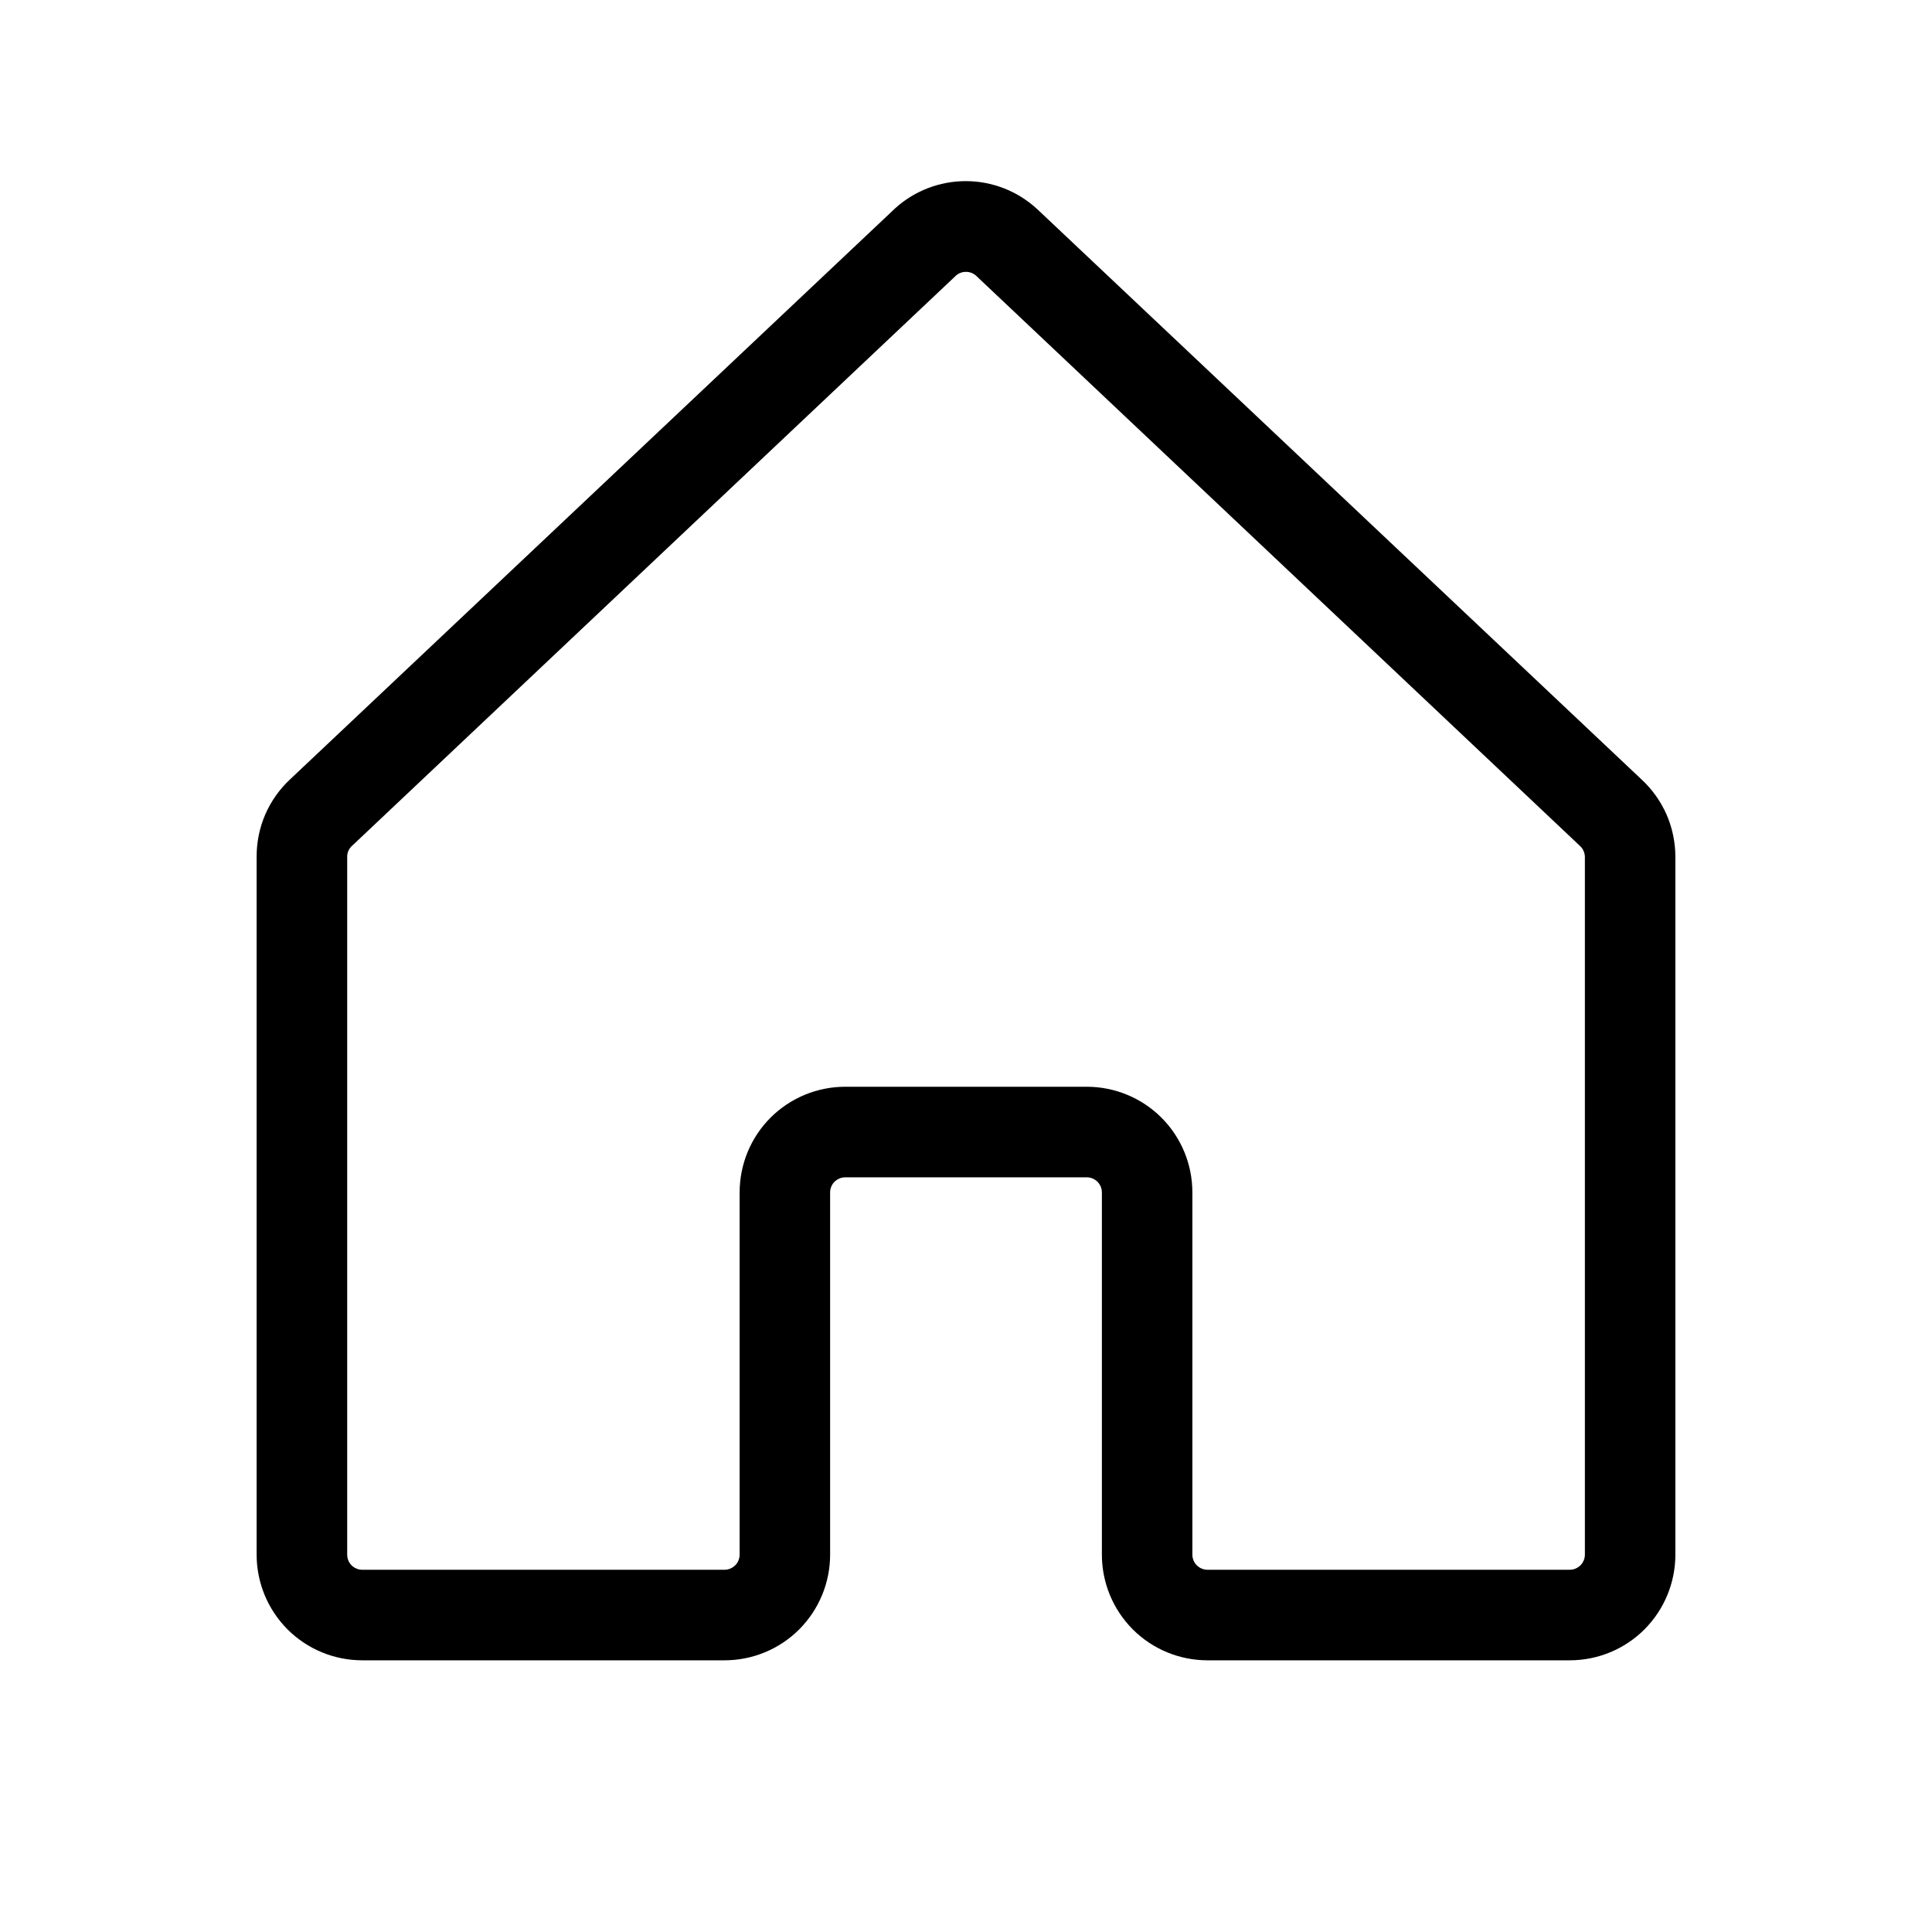 <svg width="24" height="24" viewBox="0 0 24 24" fill="none" xmlns="http://www.w3.org/2000/svg">
<path d="M20.388 9.679L12.888 2.601L12.879 2.593C12.638 2.372 12.323 2.25 11.997 2.25C11.67 2.25 11.355 2.372 11.114 2.593L11.106 2.601L3.606 9.679C3.473 9.802 3.367 9.952 3.295 10.118C3.223 10.285 3.187 10.464 3.188 10.645V19.312C3.188 19.661 3.326 19.994 3.572 20.241C3.818 20.487 4.152 20.625 4.5 20.625H9C9.348 20.625 9.682 20.487 9.928 20.241C10.174 19.994 10.312 19.661 10.312 19.312V14.812C10.312 14.763 10.332 14.715 10.367 14.68C10.403 14.645 10.45 14.625 10.5 14.625H13.5C13.55 14.625 13.597 14.645 13.633 14.68C13.668 14.715 13.688 14.763 13.688 14.812V19.312C13.688 19.661 13.826 19.994 14.072 20.241C14.318 20.487 14.652 20.625 15 20.625H19.5C19.848 20.625 20.182 20.487 20.428 20.241C20.674 19.994 20.812 19.661 20.812 19.312V10.645C20.812 10.464 20.775 10.284 20.702 10.117C20.628 9.951 20.522 9.802 20.388 9.679ZM19.688 19.312C19.688 19.362 19.668 19.41 19.633 19.445C19.597 19.48 19.55 19.5 19.5 19.5H15C14.95 19.5 14.903 19.48 14.867 19.445C14.832 19.41 14.812 19.362 14.812 19.312V14.812C14.812 14.464 14.674 14.13 14.428 13.884C14.182 13.638 13.848 13.5 13.5 13.5H10.5C10.152 13.5 9.818 13.638 9.572 13.884C9.326 14.13 9.188 14.464 9.188 14.812V19.312C9.188 19.362 9.168 19.41 9.133 19.445C9.097 19.48 9.05 19.5 9 19.5H4.5C4.45 19.5 4.403 19.48 4.367 19.445C4.332 19.41 4.313 19.362 4.313 19.312V10.645C4.312 10.619 4.318 10.593 4.328 10.569C4.339 10.546 4.354 10.524 4.373 10.507L4.382 10.499L11.876 3.423C11.91 3.393 11.954 3.377 11.999 3.377C12.045 3.377 12.089 3.393 12.123 3.423L19.618 10.5L19.626 10.508C19.645 10.525 19.661 10.546 19.671 10.57C19.682 10.594 19.688 10.62 19.688 10.646V19.312Z" fill="#636363" style="fill:#636363;fill:color(display-p3 0.388 0.388 0.388);fill-opacity:1;"/>
</svg>
